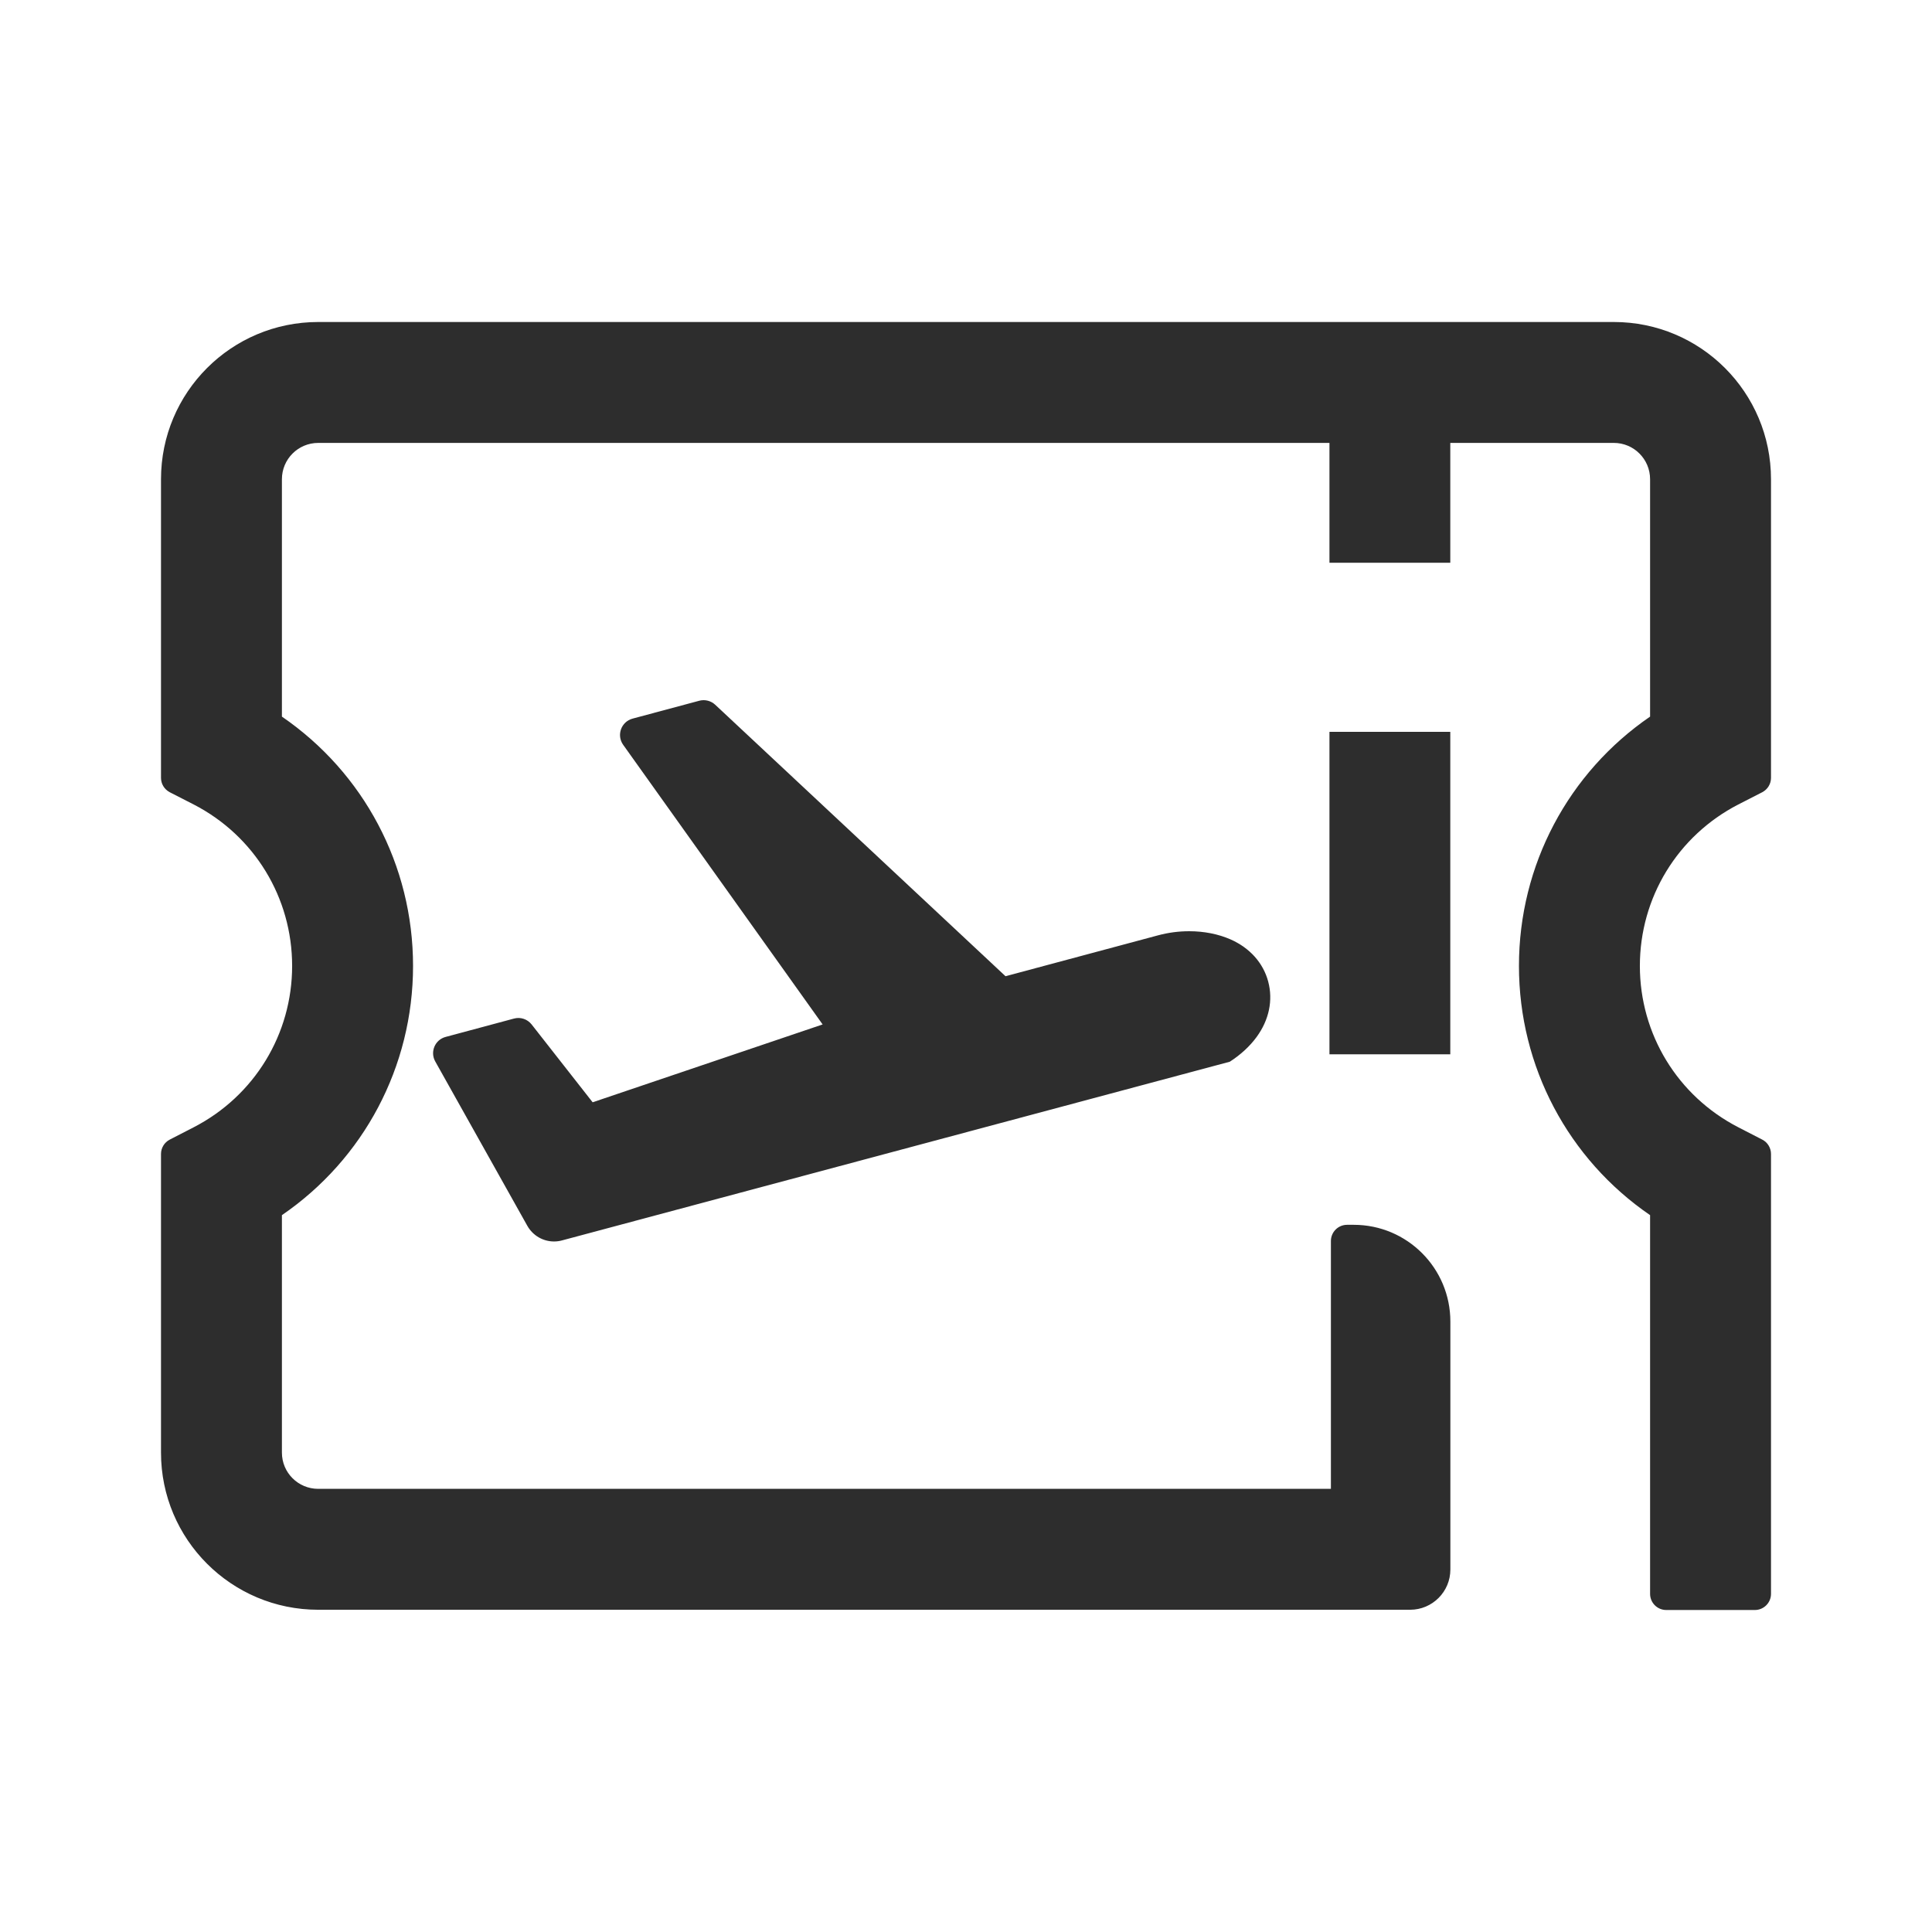 <?xml version="1.0" encoding="UTF-8"?>
<svg width="24px" height="24px" viewBox="0 0 24 24" version="1.1" xmlns="http://www.w3.org/2000/svg" xmlns:xlink="http://www.w3.org/1999/xlink">
    <title>1_iconography/icon3.0/outlined/travel/flight_ticket</title>
    <g id="1_iconography/icon3.0/outlined/travel/flight_ticket" stroke="none" stroke-width="1" fill="none" fill-rule="evenodd">
        <rect id="Rectangle" x="0" y="0" width="24" height="24"></rect>
        <path d="M21.593,9.994 L21.892,9.841 C21.958,9.806 22,9.738 22,9.663 L22,5.953 C22,4.874 21.126,4 20.048,4 L3.953,4 C2.874,4 2,4.874 2,5.953 L2,9.663 C2,9.738 2.042,9.806 2.108,9.841 L2.407,9.994 C3.161,10.383 3.629,11.151 3.629,11.999 C3.629,12.846 3.161,13.614 2.407,14.003 L2.108,14.157 C2.042,14.191 2,14.26 2,14.335 L2,18.045 C2,19.123 2.874,19.997 3.953,19.997 L17.517,19.997 C17.793,19.997 18.017,19.773 18.017,19.497 L18.017,16.417 C18.017,15.753 17.48,15.215 16.816,15.215 L16.734,15.215 C16.623,15.215 16.533,15.305 16.533,15.416 L16.533,18.495 L3.953,18.495 C3.704,18.495 3.502,18.294 3.502,18.045 L3.502,15.095 C4.517,14.4 5.131,13.252 5.131,11.999 C5.131,10.746 4.517,9.598 3.502,8.902 L3.502,5.953 C3.502,5.704 3.704,5.502 3.953,5.502 L16.515,5.502 L16.515,6.991 L18.016,6.991 L18.016,5.502 L20.048,5.502 C20.296,5.502 20.498,5.704 20.498,5.953 L20.498,8.902 C19.483,9.598 18.869,10.746 18.869,11.999 C18.869,13.252 19.483,14.4 20.498,15.095 L20.498,19.8 C20.498,19.91 20.588,20 20.698,20 L21.8,20 C21.91,20 22,19.91 22,19.8 L22,14.335 C22,14.26 21.958,14.191 21.892,14.157 L21.593,14.003 C20.839,13.614 20.371,12.846 20.371,11.999 C20.371,11.151 20.839,10.383 21.593,9.994 L21.593,9.994 Z M16.515,13.097 L18.016,13.097 L18.016,9.091 L16.515,9.091 L16.515,13.097 Z M6.882,15.422 C6.745,15.422 6.619,15.348 6.551,15.228 L5.407,13.186 C5.34,13.067 5.403,12.916 5.536,12.881 L6.385,12.653 C6.466,12.631 6.552,12.66 6.604,12.726 L7.362,13.693 L10.219,12.726 L7.741,9.252 C7.656,9.132 7.717,8.965 7.858,8.927 L8.686,8.705 C8.756,8.686 8.831,8.705 8.884,8.754 L12.491,12.127 L14.386,11.619 C14.513,11.585 14.642,11.568 14.773,11.568 C14.957,11.568 15.134,11.603 15.285,11.669 C15.525,11.775 15.692,11.961 15.754,12.193 C15.816,12.426 15.765,12.67 15.61,12.882 C15.526,12.997 15.411,13.103 15.277,13.189 L6.981,15.409 C6.948,15.418 6.915,15.422 6.882,15.422 L6.882,15.422 Z" id="Fill-1" fill="#2D2D2D"></path>
    </g>
</svg>